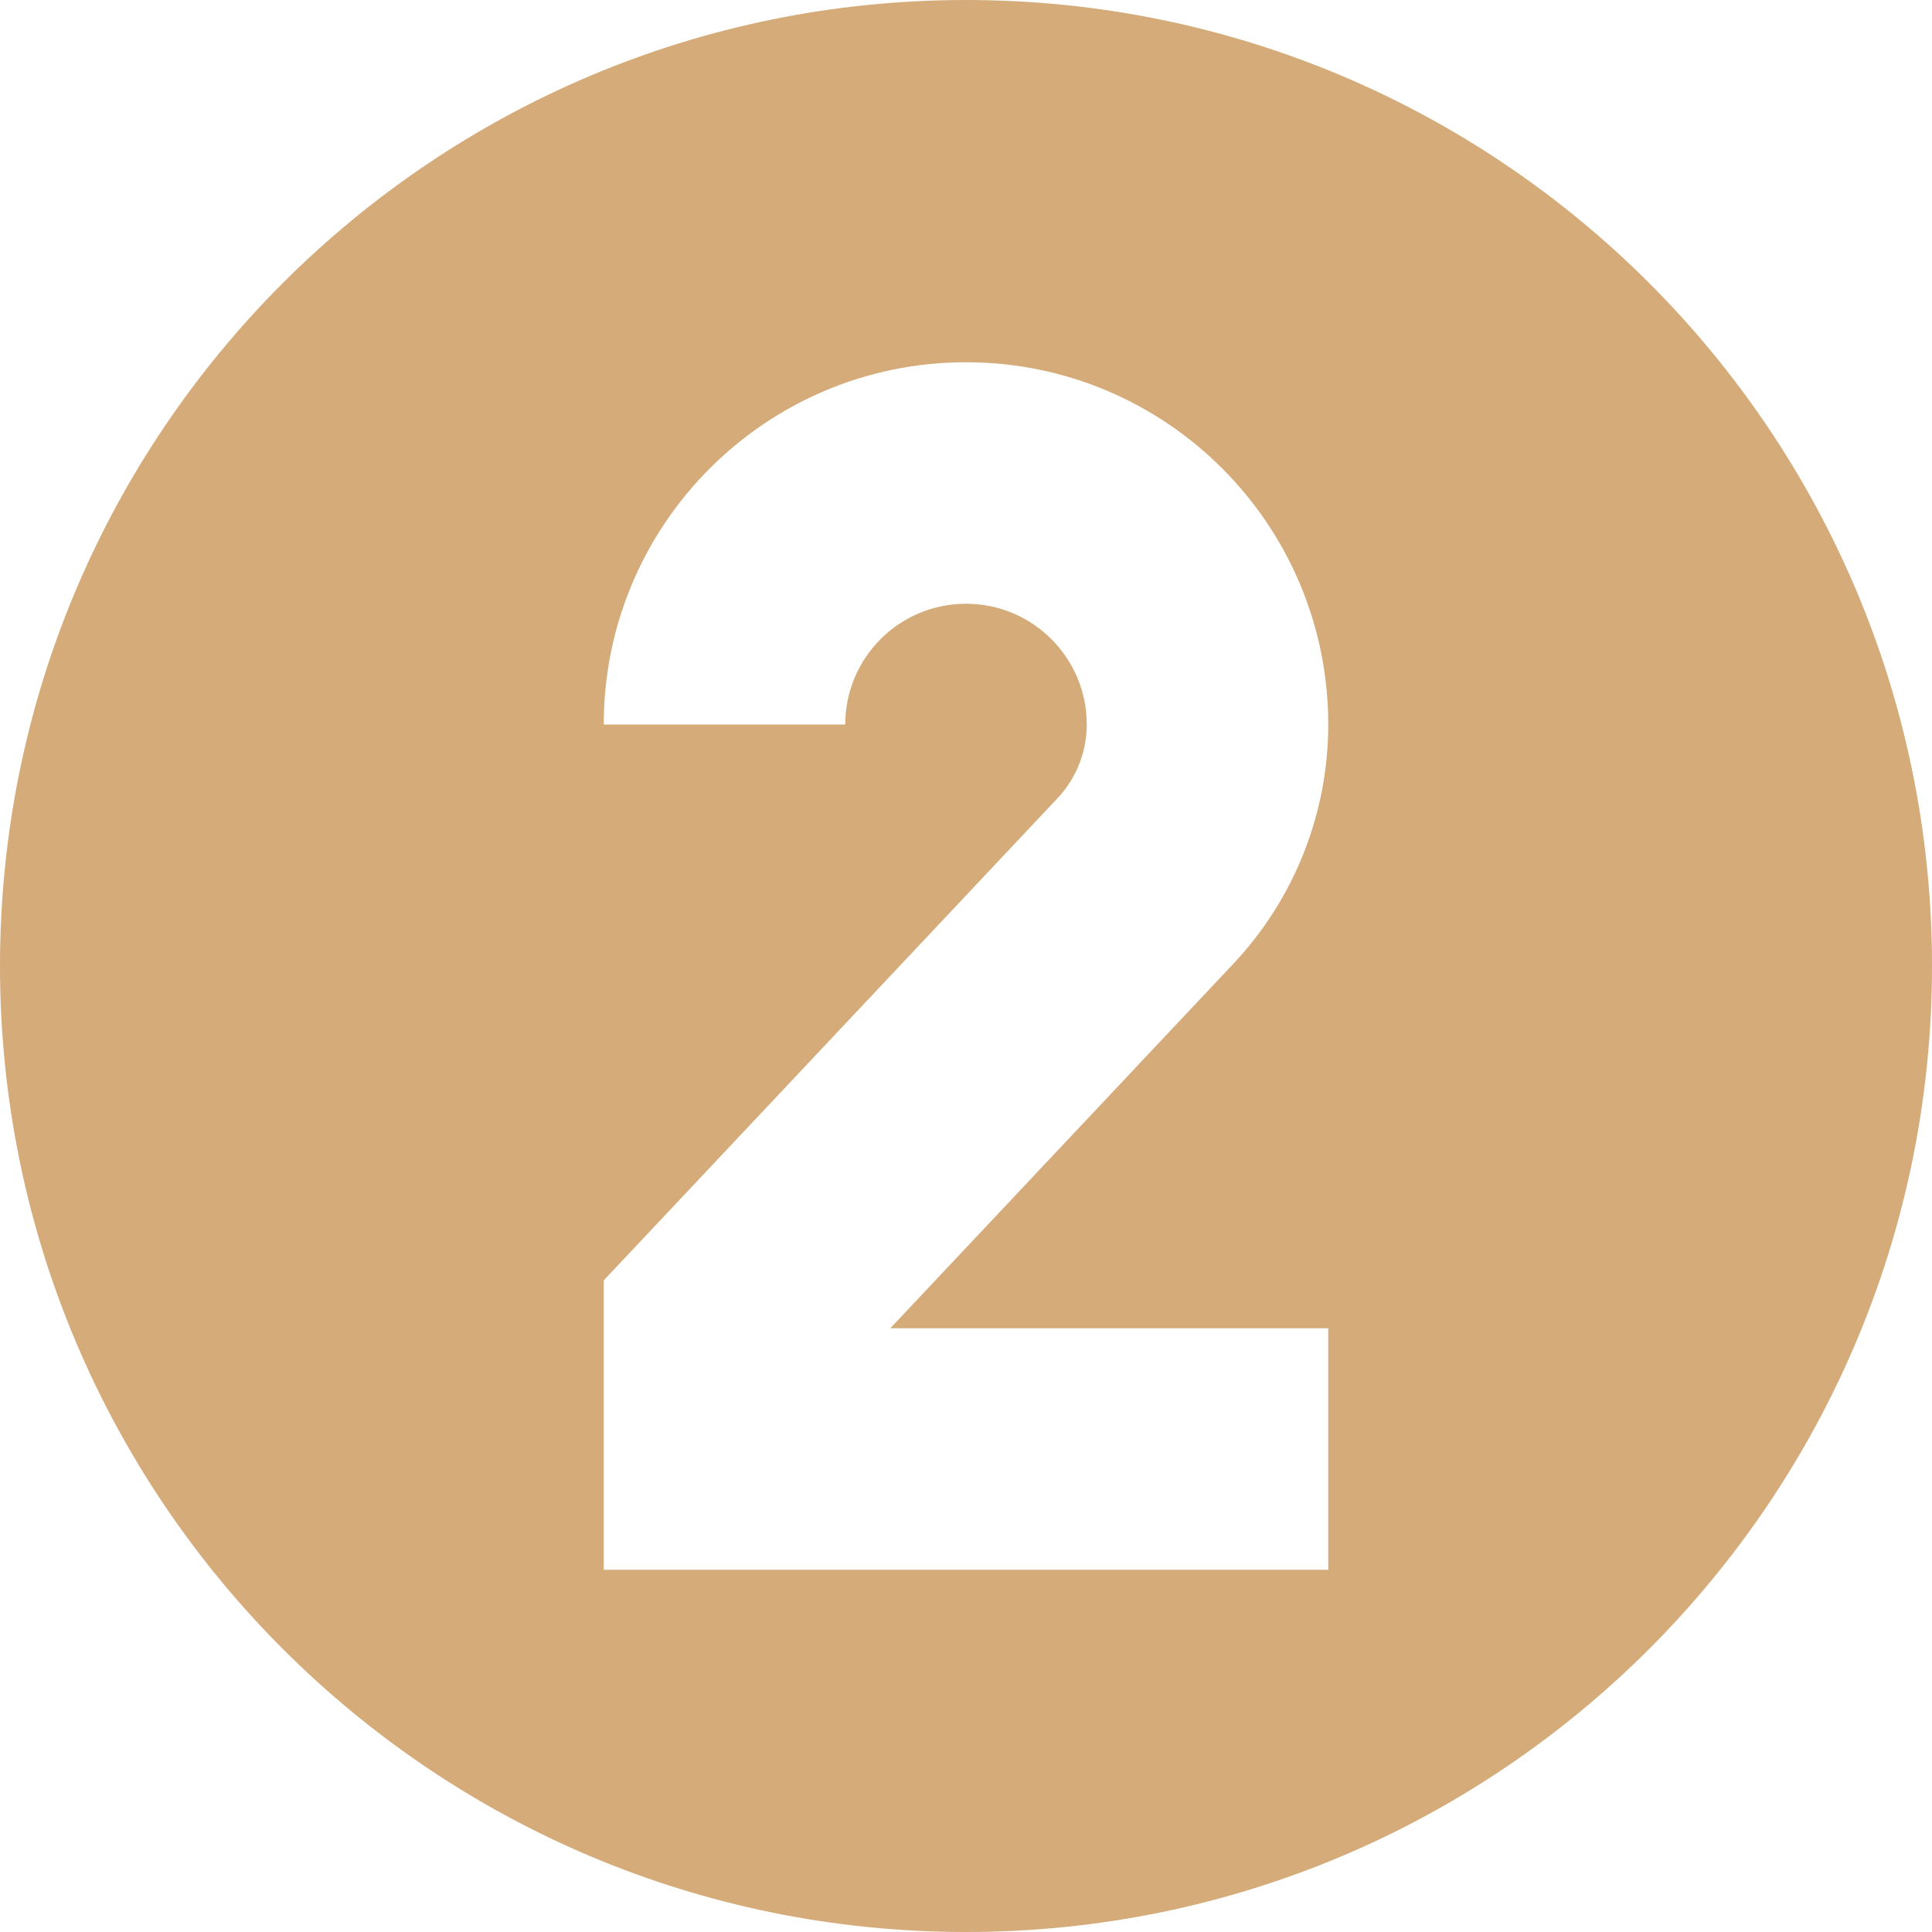 <svg xmlns="http://www.w3.org/2000/svg" xmlns:xlink="http://www.w3.org/1999/xlink" width="1080" viewBox="0 0 810 810" height="1080" preserveAspectRatio="xMidYMid meet"><path fill="#d4ab79" d="M 810 405 C 810 628.676 628.676 810 405 810 C 181.324 810 0 628.676 0 405 C 0 181.324 181.324 0 405 0 C 628.676 0 810 181.324 810 405 Z M 556.875 303.75 C 556.875 341.035 542.645 376.914 517.094 404.062 L 373.27 556.875 L 556.875 556.875 L 556.875 658.125 L 253.125 658.125 L 253.125 536.797 L 443.363 334.672 C 451.238 326.301 455.625 315.242 455.625 303.75 C 455.625 275.789 432.961 253.125 405 253.125 C 377.039 253.125 354.375 275.789 354.375 303.75 L 253.125 303.75 C 253.125 219.871 321.121 151.875 405 151.875 C 488.879 151.875 556.875 219.871 556.875 303.75 Z M 556.875 303.75 " fill-opacity="1" fill-rule="evenodd"></path></svg>